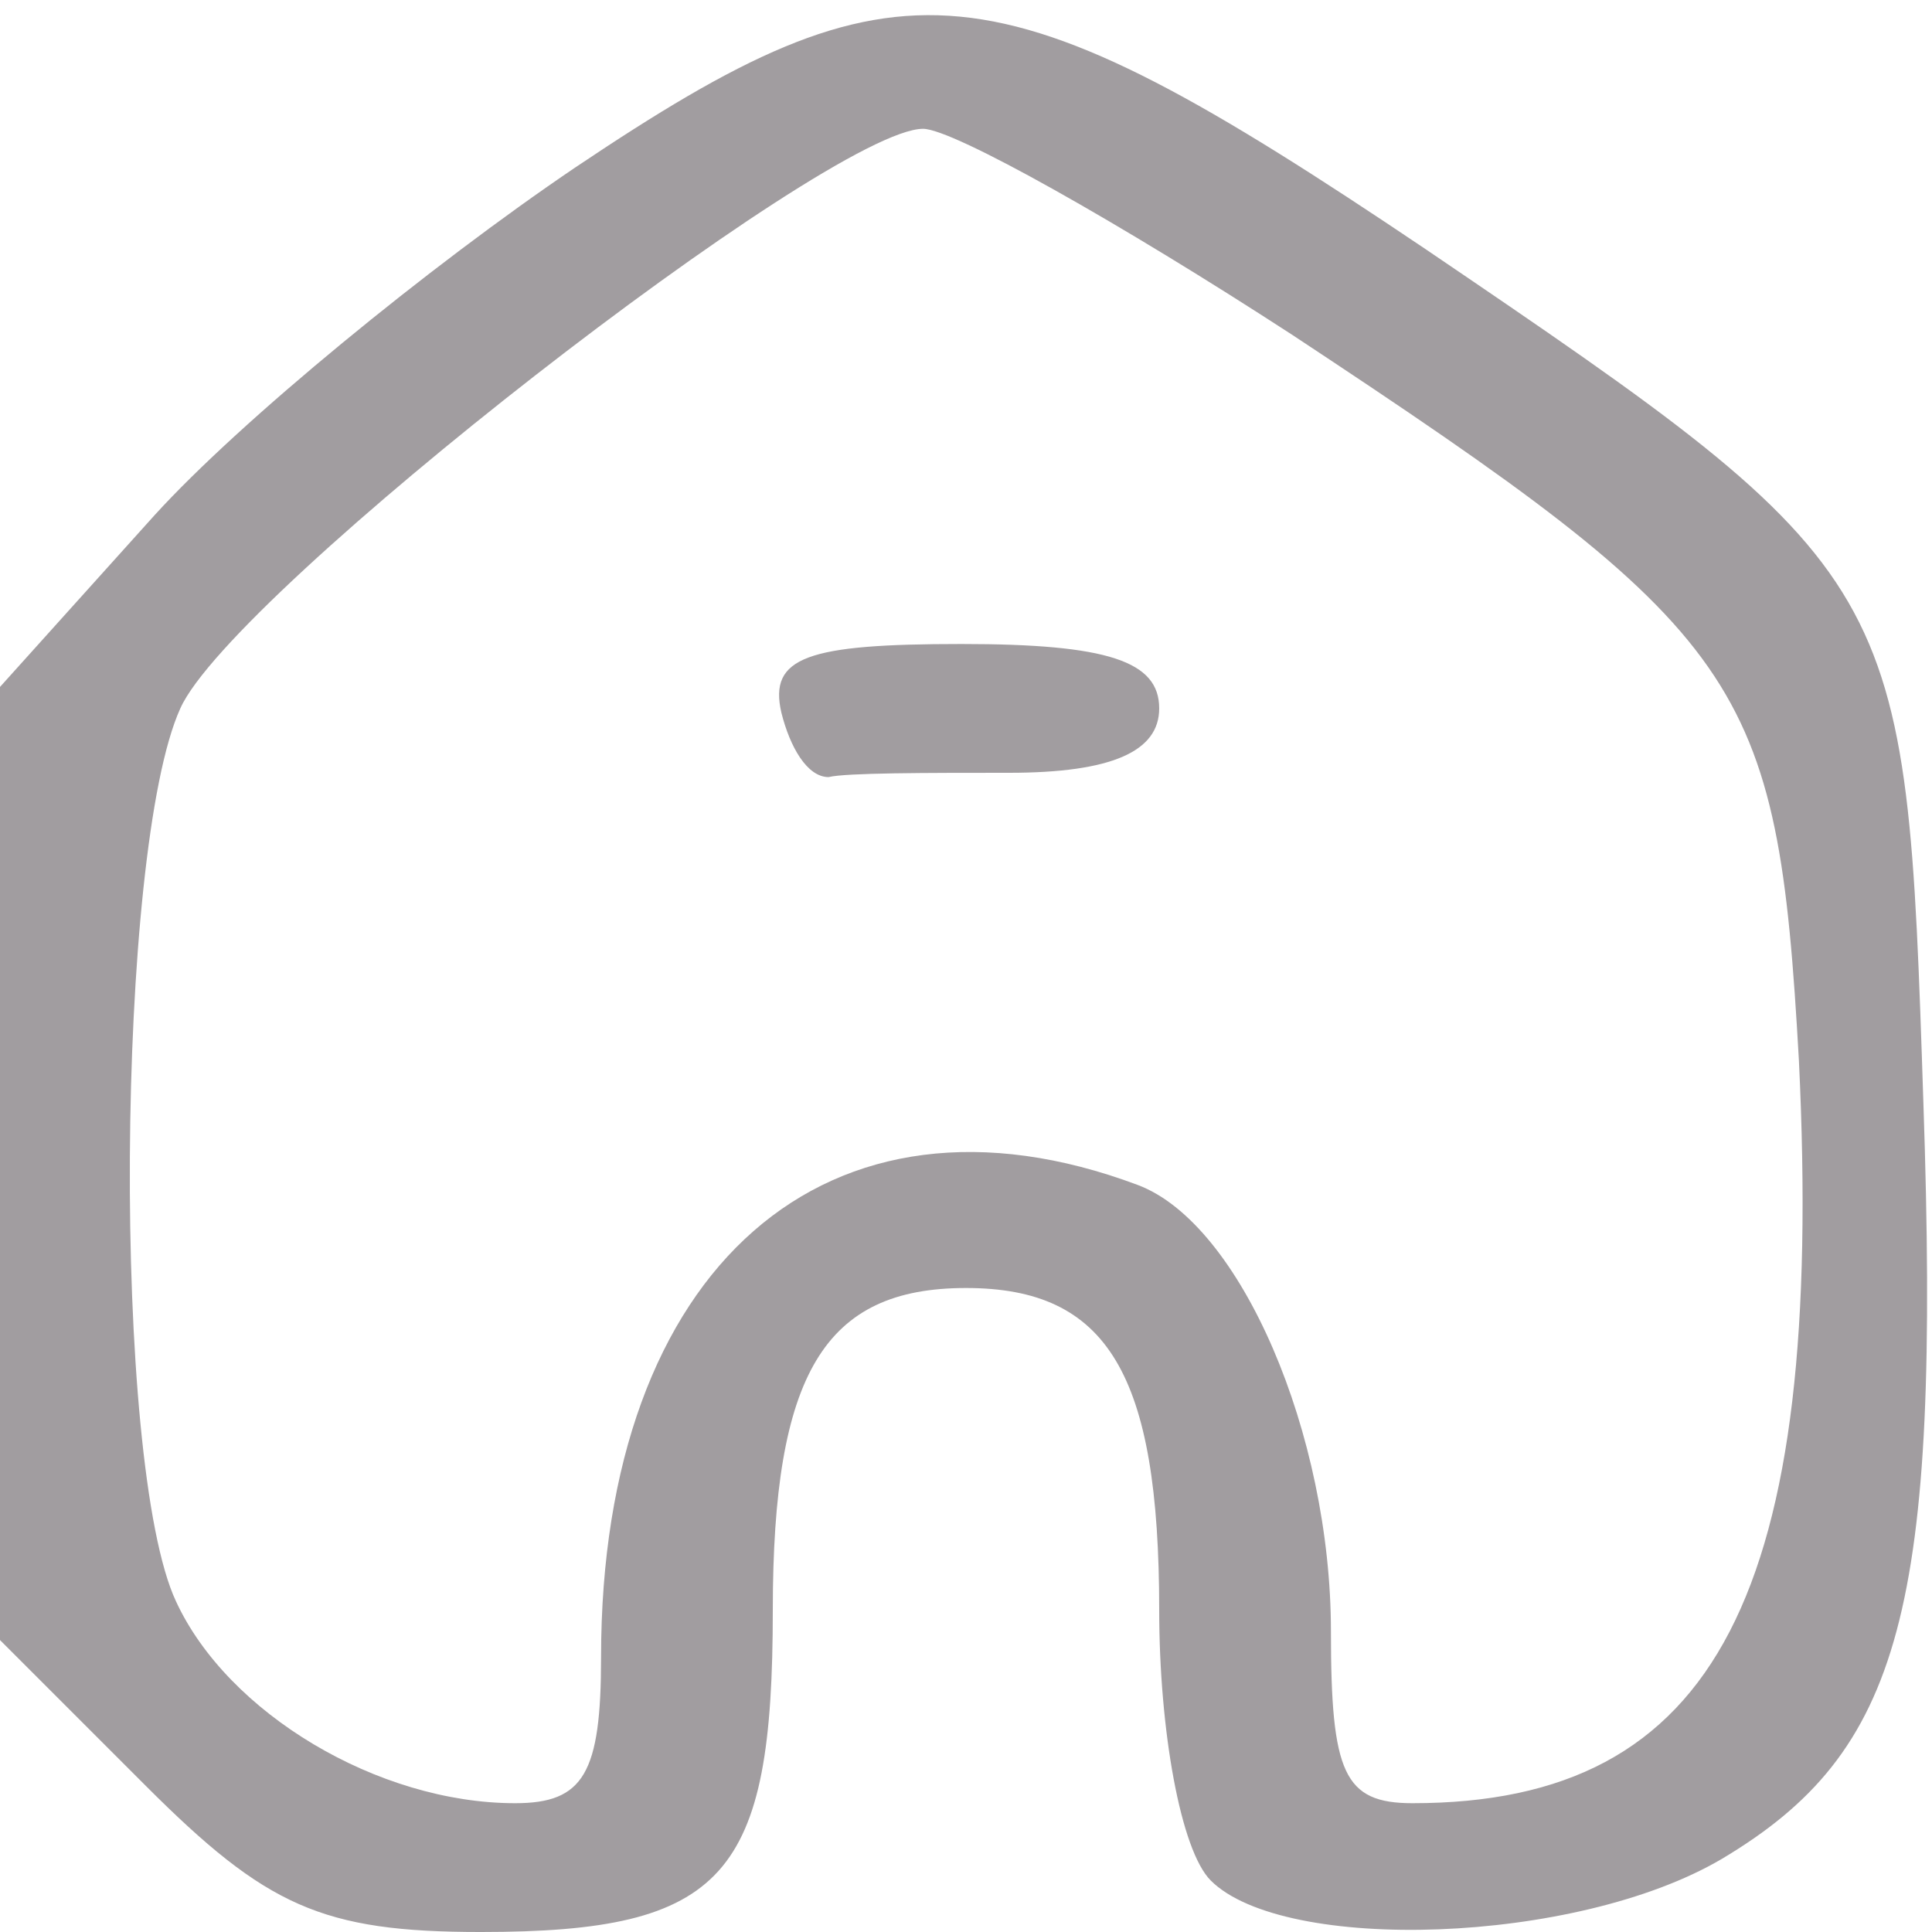 <?xml version="1.0" standalone="no"?>
<!DOCTYPE svg PUBLIC "-//W3C//DTD SVG 20010904//EN"
 "http://www.w3.org/TR/2001/REC-SVG-20010904/DTD/svg10.dtd">
<svg version="1.0" xmlns="http://www.w3.org/2000/svg"
 width="45pt" height="45pt" viewBox="0 0 45 45"
 preserveAspectRatio="xMidYMid meet">

<g transform="translate(0,45) scale(0.1,-0.1)"
fill="#a19da0" stroke="none">
<path d="M134 411 c-34 -23 -78 -59 -98 -81 l-36 -40 0 -111 0 -111 34 -34
c28 -28 41 -34 78 -34 57 0 68 13 68 75 0 55 12 75 45 75 33 0 45 -20 45 -75
0 -28 5 -56 12 -63 17 -17 85 -15 119 5 42 25 51 58 47 176 -4 122 -4 123
-116 199 -101 68 -122 70 -198 19z m167 -39 c106 -70 113 -80 118 -169 6 -124
-19 -173 -90 -173 -16 0 -19 7 -19 40 0 46 -21 95 -45 104 -72 27 -125 -19
-125 -110 0 -27 -4 -34 -20 -34 -32 0 -67 21 -79 47 -15 32 -14 175 1 208 12
27 151 135 173 135 7 0 46 -22 86 -48z"/>
<path d="M182 284 c2 -8 6 -15 11 -15 4 1 23 1 42 1 24 0 35 5 35 15 0 11 -12
15 -46 15 -36 0 -45 -3 -42 -16z"/>
</g>
</svg>
